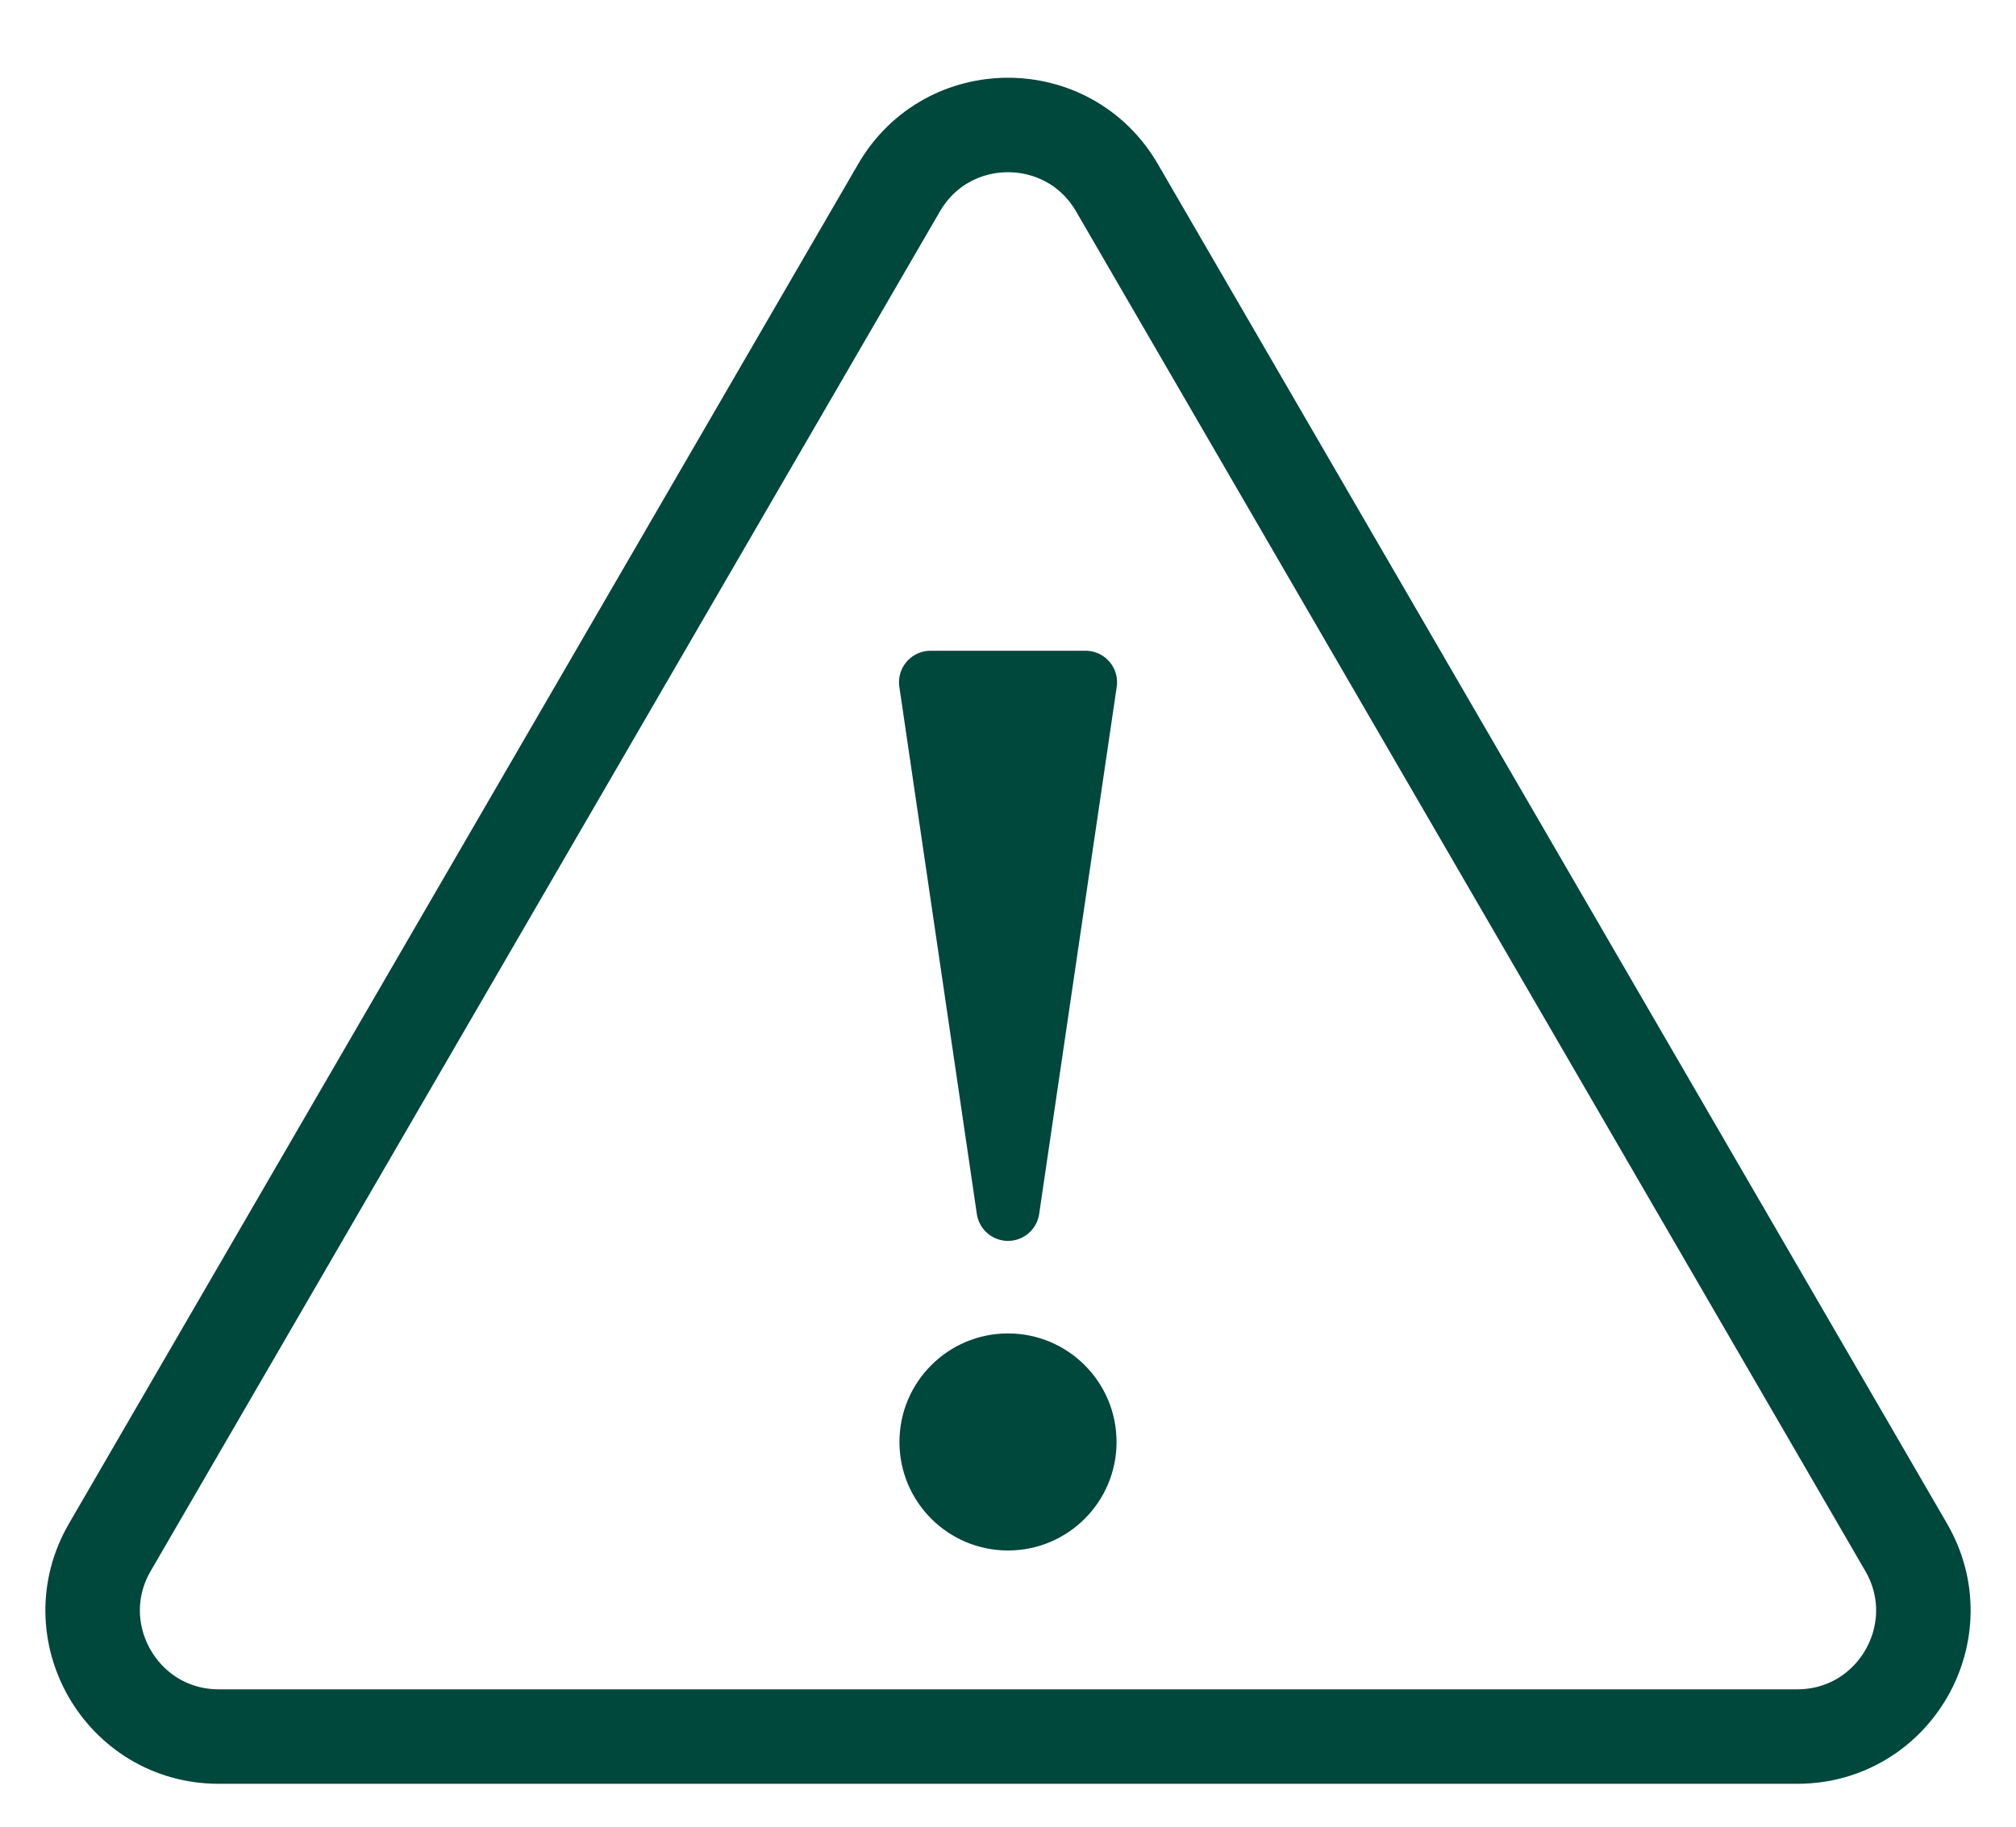 <svg width="32" height="29" viewBox="0 0 32 29" fill="none" xmlns="http://www.w3.org/2000/svg">
<path d="M17.231 10.831H14.77L16 19.2L17.231 10.831Z" fill="#00473C" stroke="#00473C" stroke-linejoin="round"/>
<circle cx="16" cy="22.892" r="1.723" fill="#00473C"/>
<path d="M17.73 2.981C16.959 1.652 15.041 1.652 14.27 2.981L1.743 24.565C0.97 25.899 1.932 27.569 3.473 27.569H28.527C30.069 27.569 31.03 25.899 30.257 24.565L17.73 2.981Z" stroke="#00473C" stroke-width="1.5" stroke-miterlimit="10" stroke-linecap="round" stroke-linejoin="round"/>
</svg>
